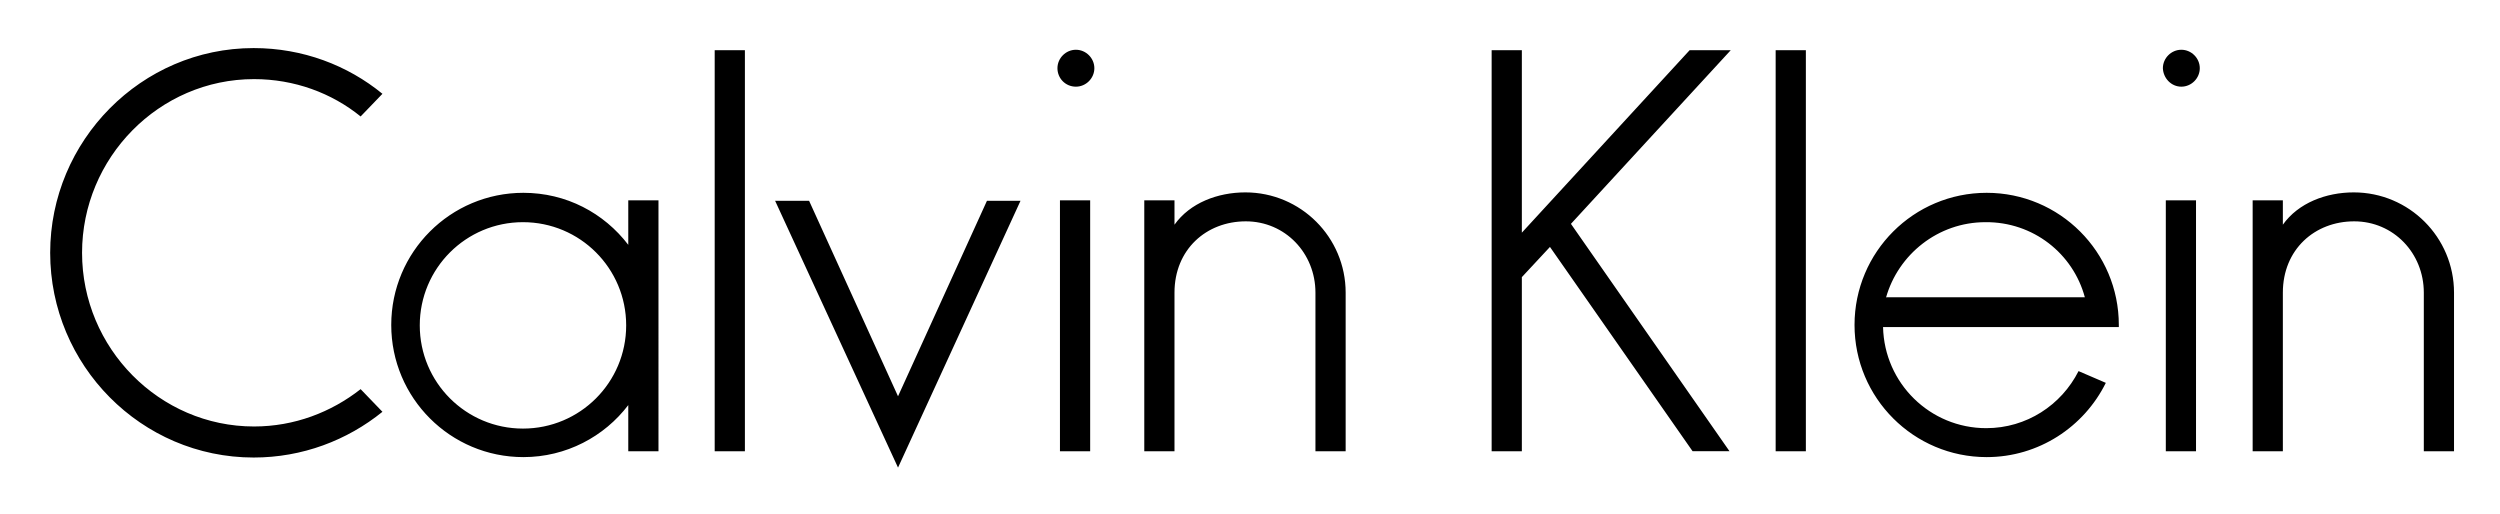 <svg xmlns="http://www.w3.org/2000/svg" role="img" viewBox="13.04 13.54 595.92 122.42"><style>svg {enable-background:new 0 0 623 150}</style><path d="M227.1 108l21.2-46.6h8L227.1 125l-29.3-63.6h8.1l21.2 46.6zM293 61.3h-7.2v59.8h7.2V83.3c0-10.3 7.6-17 17-17s16.6 7.6 16.6 17v37.8h7.2V83.3c0-13.2-10.7-23.9-23.9-23.9-6.6 0-13.2 2.5-16.9 7.7v-5.8zm94.5 5.6l38.1-41.4h-9.8l-40 43.5V25.5h-7.2v95.6h7.2V79.6l6.7-7.2 34 48.7h8.8l-37.8-54.2zM190.6 25.5h-7.2v95.6h7.2V25.5zm252.9 0h-7.2v95.6h7.2V25.5zm113.6 35.8H550v59.8h7.2V83.3c0-10.3 7.6-17 17-17s16.6 7.6 16.6 17v37.8h7.2V83.3c0-13.2-10.7-23.9-23.9-23.9-6.6 0-13.2 2.5-16.9 7.7v-5.8zm-419.4 54.4c-13.6 0-24.6-11-24.6-24.6s11-24.6 24.6-24.6 24.6 11 24.6 24.6c0 13.6-11 24.6-24.6 24.6m25.1-5.2v10.6h7.2V61.3h-7.2V72v-.1c-5.8-7.6-14.8-12.4-25-12.4-17.4 0-31.5 14.1-31.5 31.5s14.1 31.5 31.5 31.5c10.2 0 19.3-4.9 25-12.4v.4zM510 84.4h-47.3l-.1.1c2.9-10.3 12.4-18 23.7-18 11.4-.1 20.9 7.5 23.7 17.9zm-1.5 17.6c-4.1 8.1-12.4 13.6-22 13.6-13.4 0-24.3-10.7-24.6-24.1h56.2V91c0-17.4-14.1-31.5-31.5-31.5S455.1 73.6 455.1 91s14.1 31.5 31.5 31.5c12.4 0 23.2-7.2 28.4-17.7l-6.5-2.8zM32.6 73.8c0-22.6 18.3-41.4 41-41.4 9.6 0 18.5 3.3 25.4 8.9l5.2-5.4C95.9 29.1 85.2 25 73.5 25 46.7 25 25 47.1 25 73.8c0 26.8 21.7 48.8 48.5 48.8 11.6 0 22.3-4.1 30.7-10.9l-5.2-5.4c-7 5.5-15.8 8.9-25.4 8.9-22.6 0-41-18.7-41-41.4m240.3-12.5h-7.2v59.8h7.2V61.3zm-3.4-27.1c2.4 0 4.4-2 4.4-4.4 0-2.4-2-4.4-4.4-4.4s-4.4 2-4.4 4.4c0 2.4 1.9 4.4 4.4 4.4m267 27.1h-7.2v59.8h7.2V61.3zM533 34.2c2.4 0 4.4-2 4.4-4.4 0-2.4-2-4.4-4.4-4.4-2.4 0-4.4 2-4.4 4.4.1 2.4 2 4.4 4.4 4.4"/></svg>